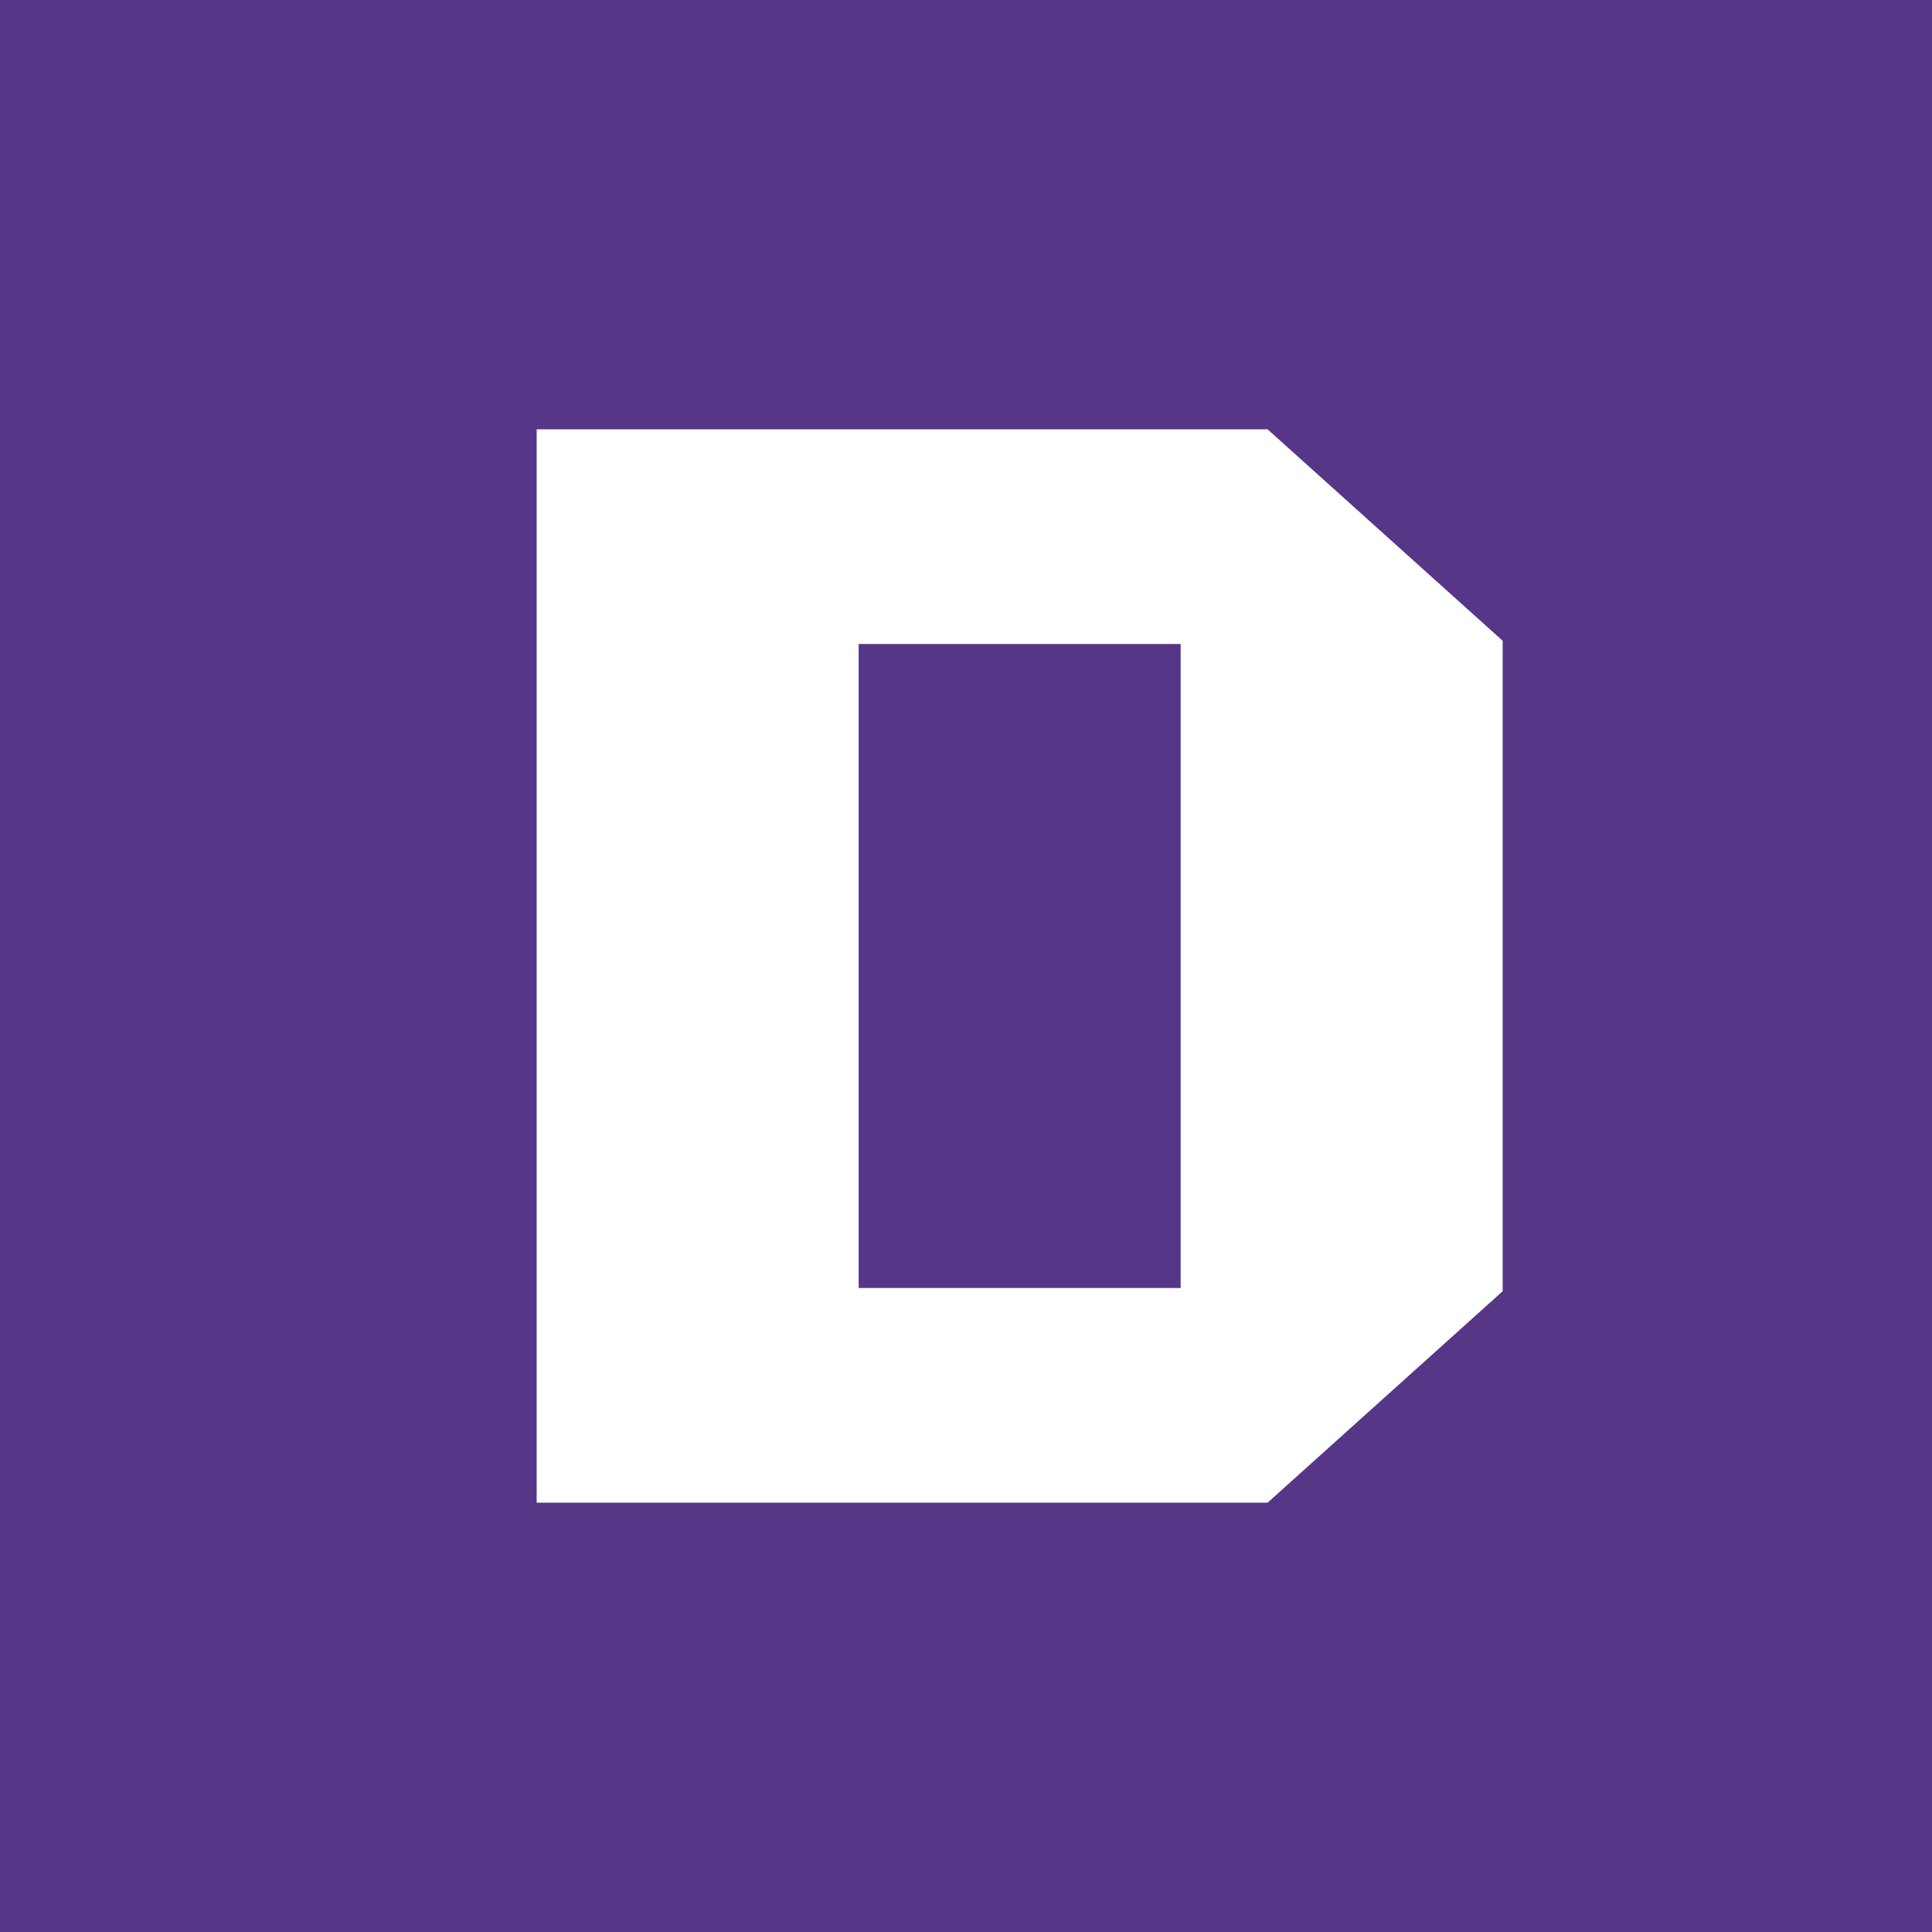 <!-- by TradingView --><svg xmlns="http://www.w3.org/2000/svg" width="18" height="18" viewBox="0 0 18 18"><path fill="#563687" d="M0 0h18v18H0z"/><path d="M14 5.97 11.81 4H5v10h6.81L14 12.03V5.97ZM8 6h3v6H8V6Z" fill="#fff"/></svg>
